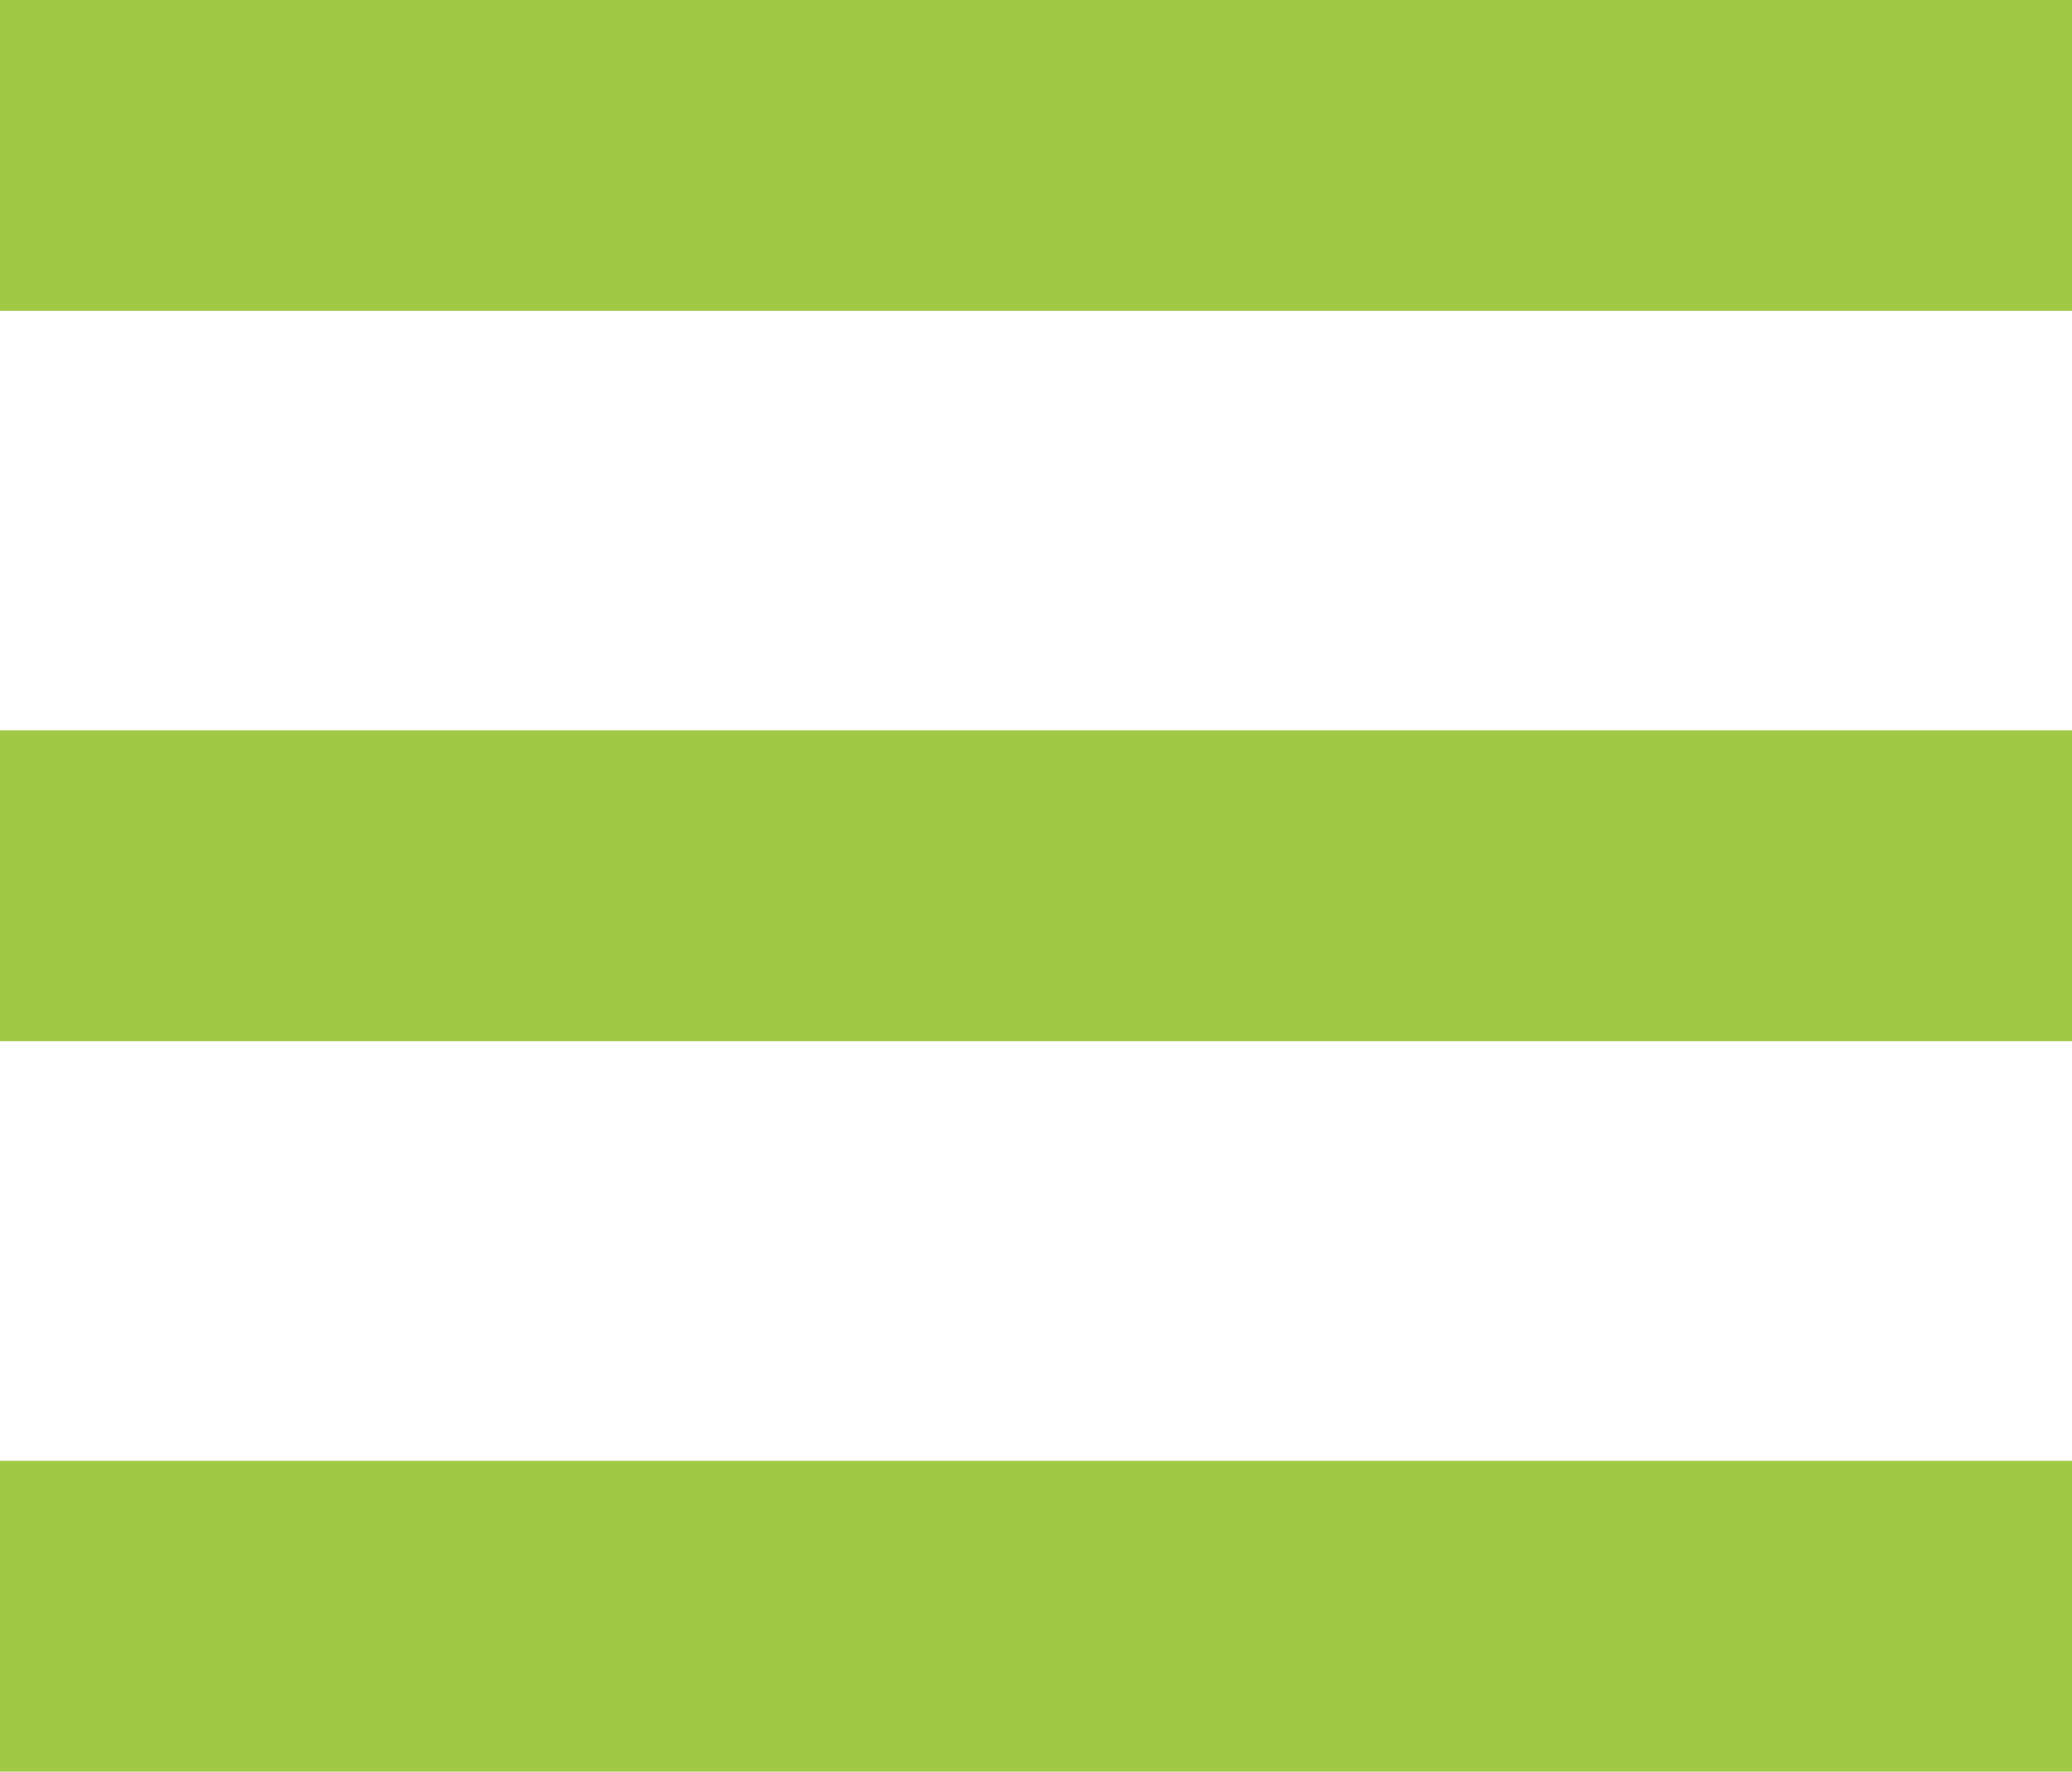 <?xml version="1.0" encoding="UTF-8"?>
<svg id="_レイヤー_1" data-name="レイヤー 1" xmlns="http://www.w3.org/2000/svg" viewBox="0 0 200 171">
  <defs>
    <style>
      .cls-1 {
        fill: #a1c945;
      }
    </style>
  </defs>
  <rect class="cls-1" width="200" height="30"/>
  <rect class="cls-1" y="70.5" width="200" height="30"/>
  <rect class="cls-1" y="141" width="200" height="30"/>
</svg>